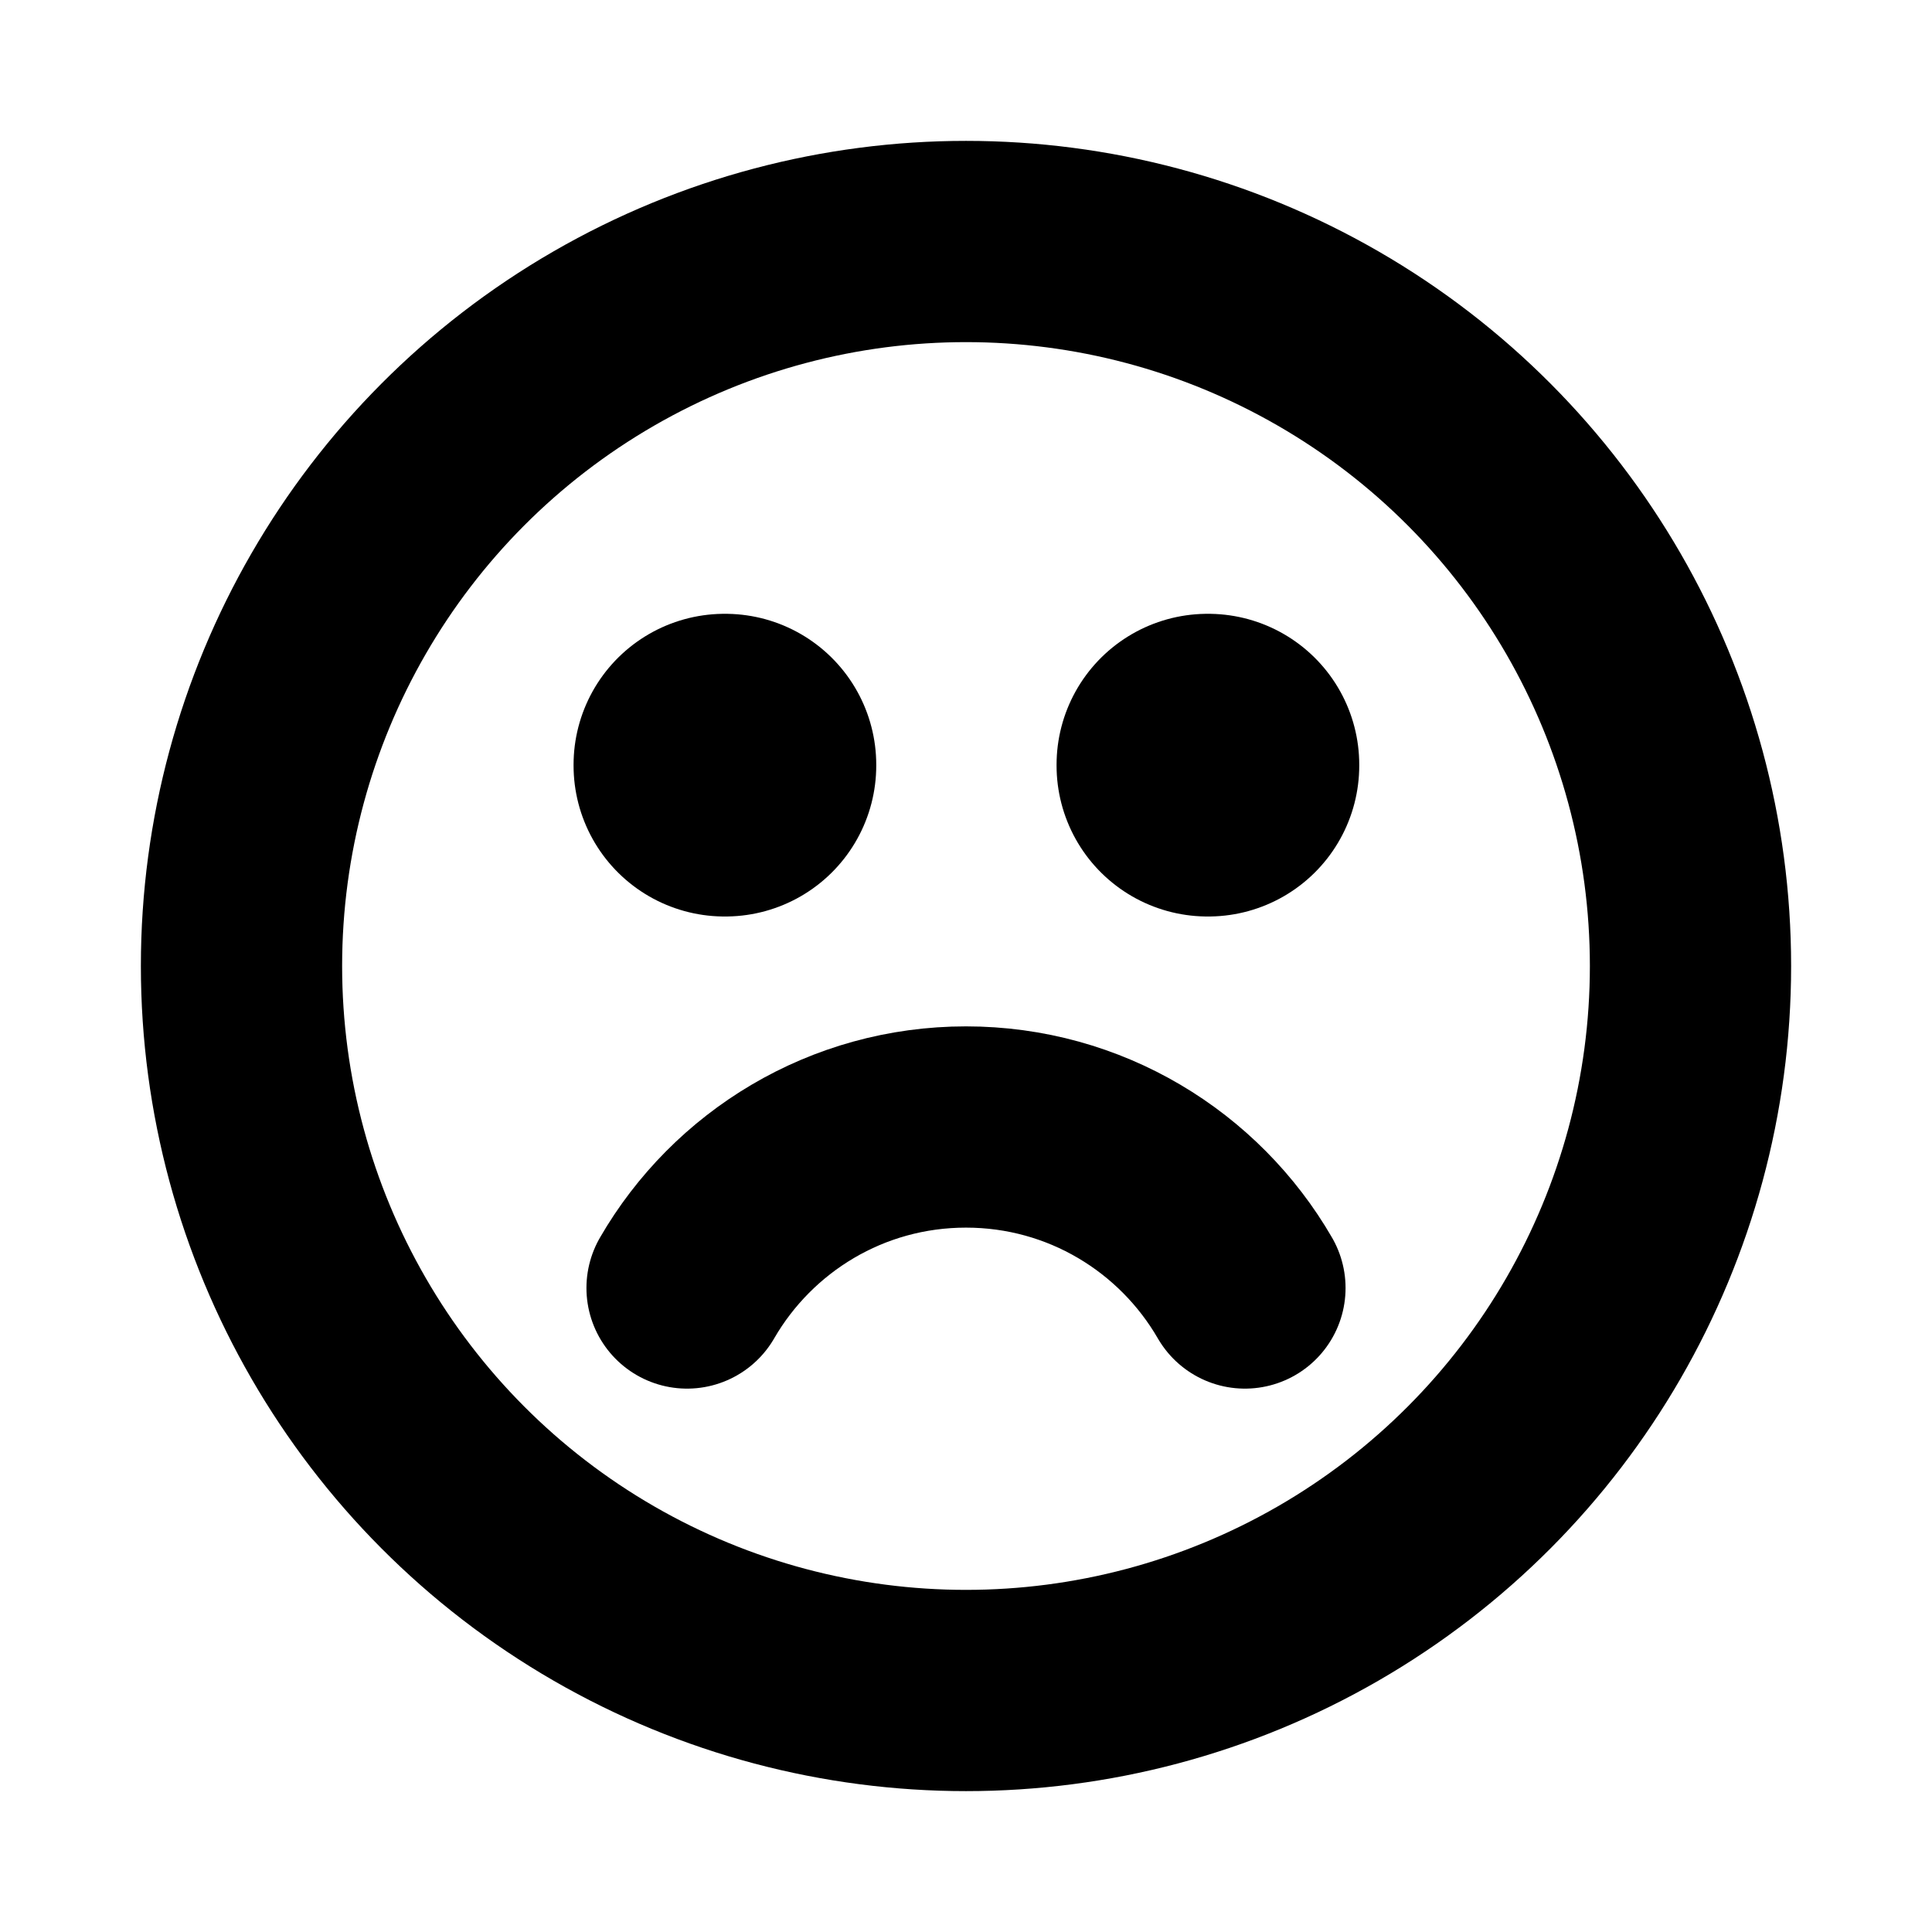 <svg width="24" height="24" viewBox="0 0 24 24" fill="none" xmlns="http://www.w3.org/2000/svg">
<g clip-path="url(#clip0_3_20376)">
<circle cx="12" cy="12" r="9" stroke="black" stroke-width="2.5" stroke-linecap="round" stroke-linejoin="round"/>
<rect x="9" y="9.5" width="0.01" height="0.01" stroke="black" stroke-width="3.75" stroke-linejoin="round"/>
<rect x="15" y="9.5" width="0.01" height="0.01" stroke="black" stroke-width="3.75" stroke-linejoin="round"/>
<path d="M8.535 16C9.227 14.804 10.519 14 12 14C13.48 14 14.773 14.804 15.465 16" stroke="black" stroke-width="2.5" stroke-linecap="round" stroke-linejoin="round"/>
</g>
<defs>
<clipPath id="clip0_3_20376">
<rect width="24" height="24" fill="white"/>
</clipPath>
</defs>
</svg>

